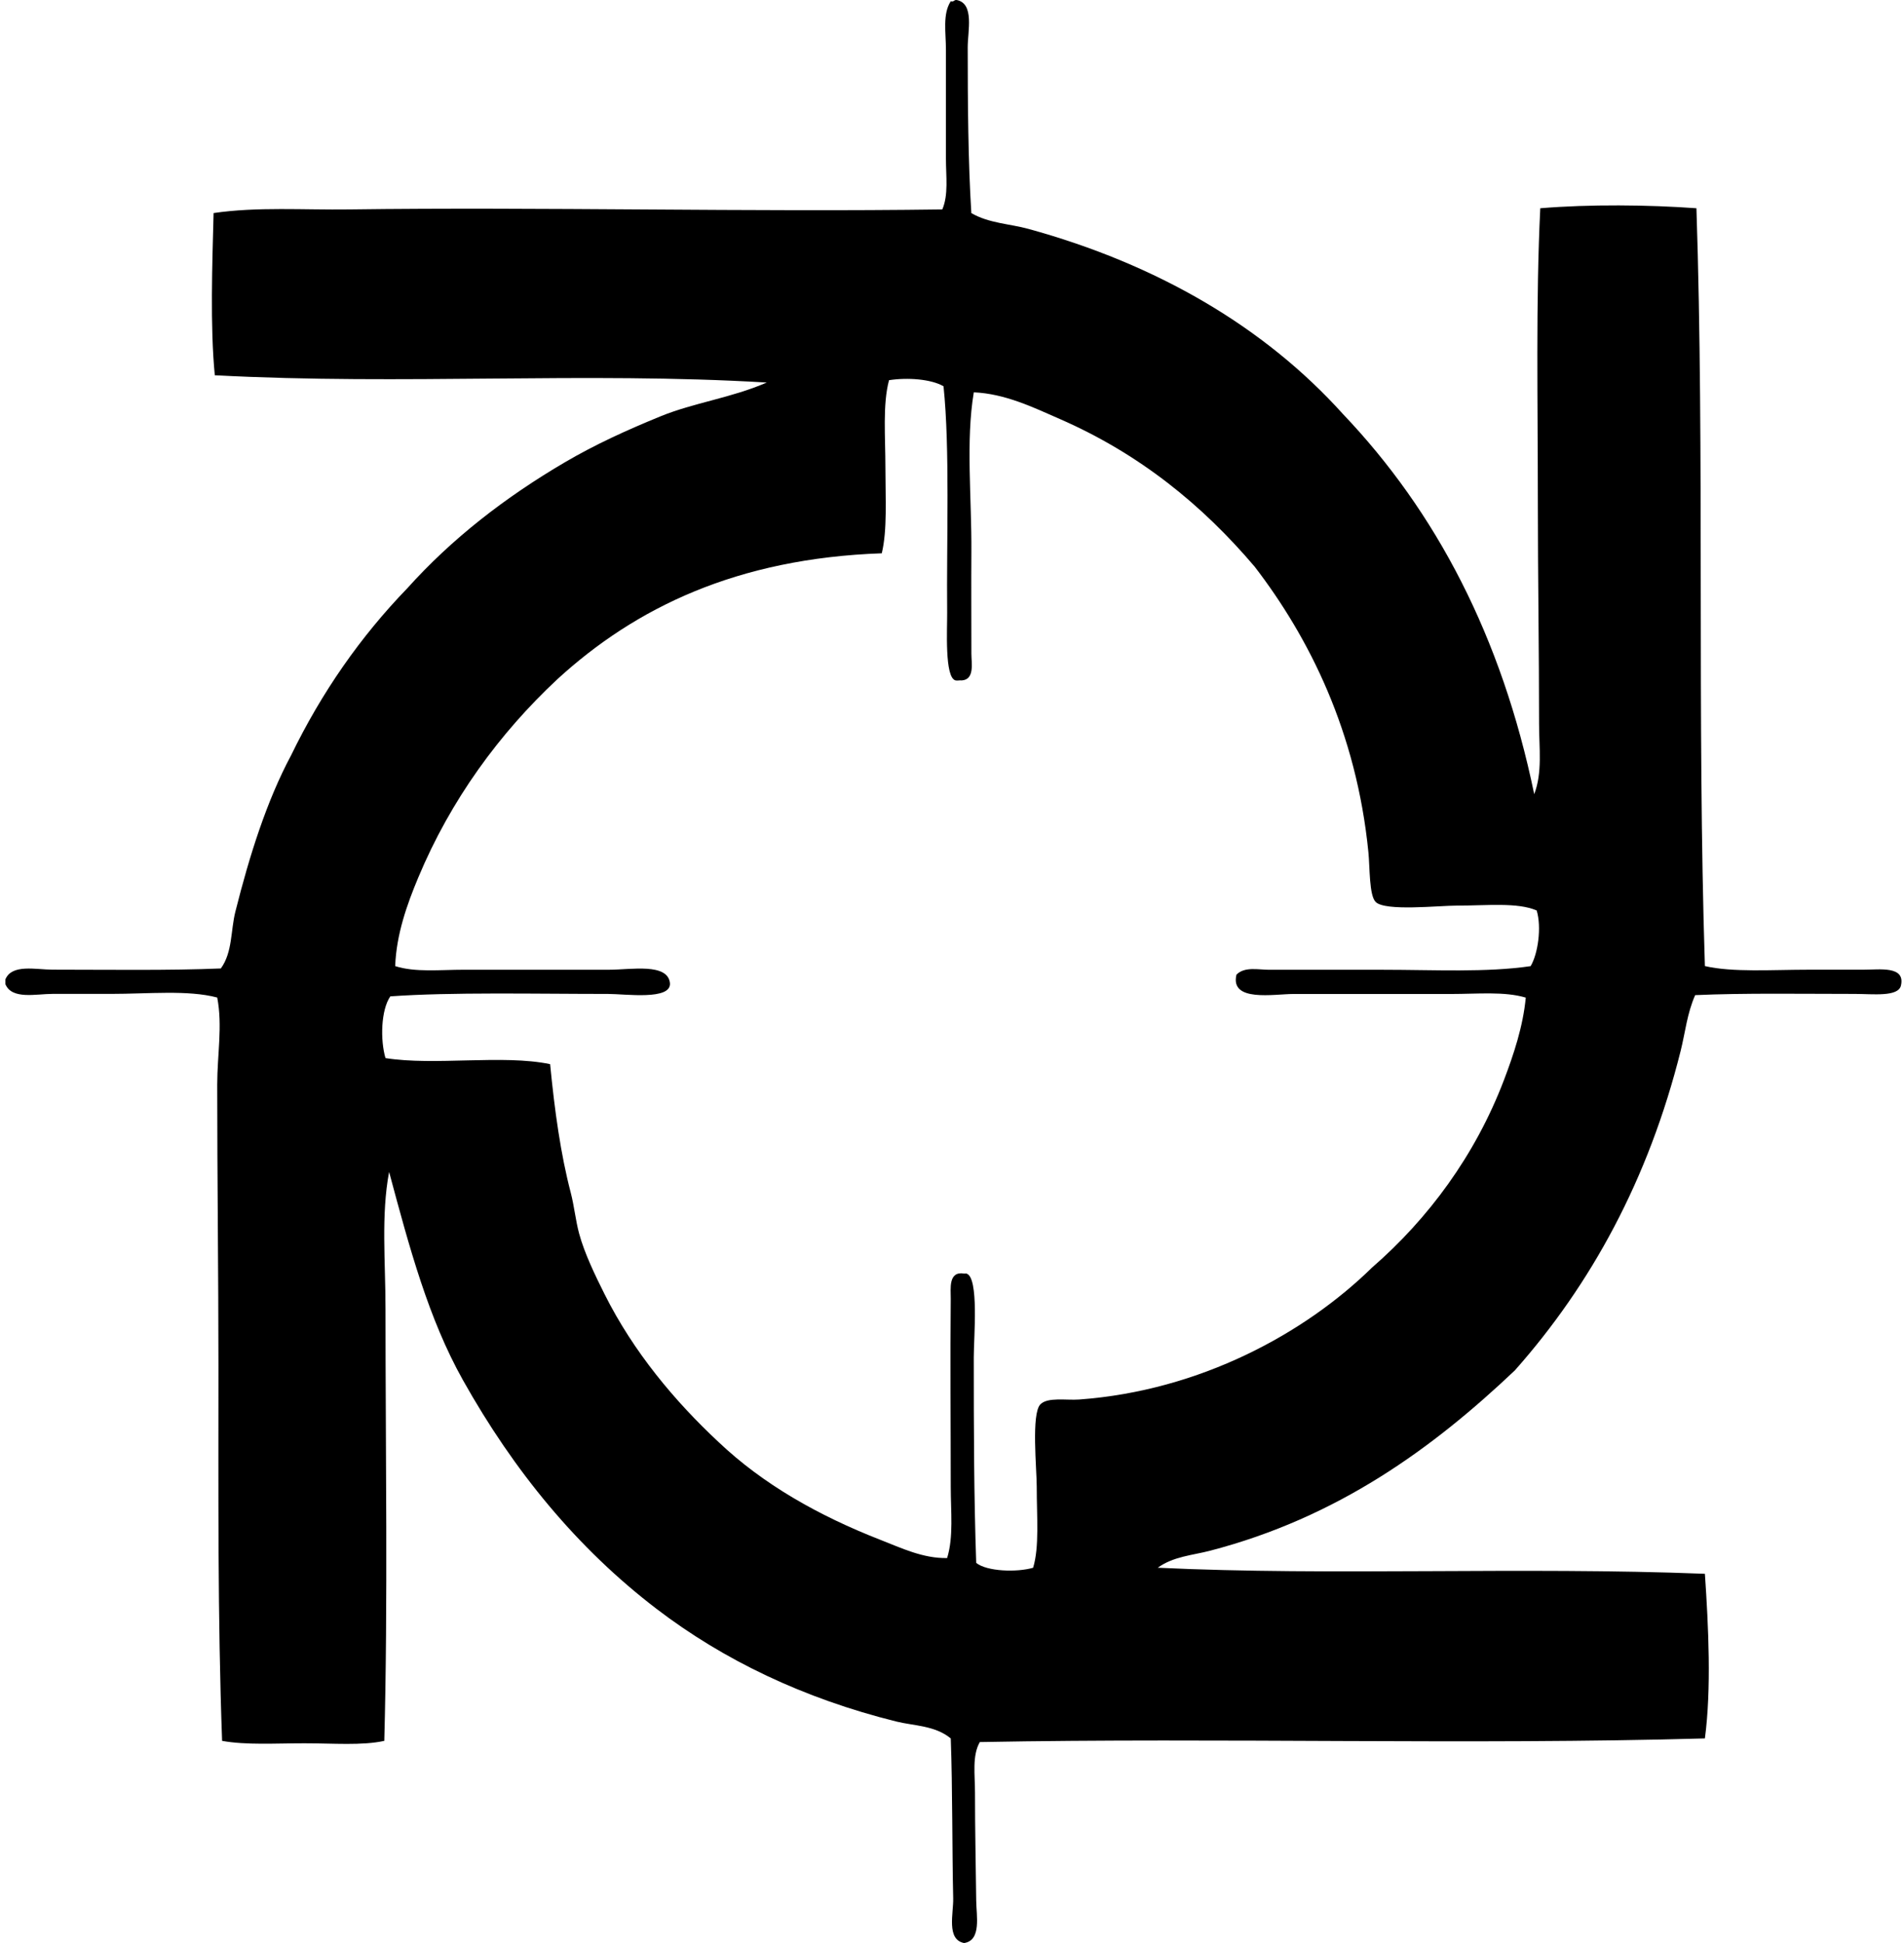 <svg xmlns="http://www.w3.org/2000/svg" width="196" height="200" fill="none" viewBox="0 0 196 200">
  <path fill="#000" fill-rule="evenodd" d="M98.497.006c1.827.362 1.12 3.213 1.12 4.859.002 5.633.04 11.772.374 17.07 1.809 1.052 3.951 1.098 5.858 1.621 13.254 3.636 24.32 10.093 32.398 19.064 9.563 10.039 16.328 22.882 19.687 39.126.861-2.222.499-4.79.499-7.227.002-7.575-.125-15.254-.125-22.926 0-10.238-.217-20.677.25-30.157 5.053-.422 11.149-.359 16.075 0 .836 25.316.059 52.623.871 78.004 2.846.663 6.897.374 10.716.374h5.606c1.67 0 4.32-.418 3.863 1.622-.266 1.205-2.907.87-4.736.87-5.413 0-11.405-.103-16.449.125-.829 1.86-1.025 3.855-1.494 5.733-3.313 13.249-9.225 24.046-17.071 32.897-8.457 8.012-18.215 15.139-31.401 18.567-1.755.455-3.77.584-5.356 1.743 17.943.853 37.393-.122 56.322.624.371 5.476.679 11.826 0 16.946-24.262.687-49.491-.093-74.64.374-.807 1.403-.496 3.357-.496 5.234-.003 3.824.085 7.45.124 11.091.015 1.542.558 4.093-1.247 4.362-1.848-.362-1.083-3.054-1.122-4.612-.115-4.882-.061-11.286-.25-16.447-1.606-1.337-3.791-1.293-5.608-1.743-9.533-2.367-17.782-6.323-24.672-11.589-8.18-6.252-14.7-14.21-19.936-23.55-3.543-6.318-5.492-13.57-7.602-21.433-.836 4.45-.371 9.245-.371 14.081 0 14.628.254 30.295-.125 44.483-2.276.502-5.271.25-8.222.25-2.98 0-6.012.2-8.474-.25-.463-12.682-.375-25.767-.377-38.632 0-9.528-.125-19.152-.125-28.909 0-3.054.563-6.071 0-8.973-2.988-.798-7.085-.375-10.963-.375H5.415c-1.716 0-4.188.614-4.858-.997v-.499c.668-1.609 3.14-.997 4.858-.997 5.538 0 12.086.1 17.32-.125 1.21-1.665 1.003-3.9 1.497-5.856 1.457-5.79 3.22-11.381 5.73-16.075 3.177-6.546 7.184-12.257 11.961-17.196C46.515 55.441 52 51.194 58.123 47.6c3.152-1.85 6.338-3.298 9.844-4.736 3.457-1.418 7.296-1.897 10.963-3.489-18.885-1.124-37.293.286-56.818-.748-.49-5.04-.26-11.452-.125-16.697 4.516-.662 9.252-.31 13.956-.374 19.599-.261 41.442.274 61.058 0 .648-1.494.374-3.398.374-5.227V5.114c0-1.75-.362-3.672.499-4.985.35.102.323-.174.623-.123Zm-6.98 39.127c-.668 2.514-.372 5.82-.372 8.973 0 3.208.206 6.442-.374 8.846-14.895.523-25.347 5.592-33.393 12.96-5.973 5.575-10.988 12.428-14.33 20.436-1.147 2.745-2.244 5.811-2.367 9.095 2.047.662 4.587.374 7.1.374h14.954c2.21 0 5.995-.721 6.23 1.372.159 1.799-4.587 1.119-6.355 1.119-7.542 0-16.2-.198-22.43.25-.968 1.403-1.044 4.489-.499 6.354 5.05.809 12.103-.391 16.949.624.47 4.853 1.09 9.273 2.117 13.207.367 1.409.506 2.89.87 4.237.56 2.057 1.663 4.323 2.617 6.23 2.982 5.961 7.247 11.034 11.713 15.203 4.587 4.362 10.313 7.601 16.697 10.093 2.115.824 4.379 1.921 6.853 1.868.673-2.179.374-4.763.374-7.352 0-6.66-.068-12.78 0-19.313.01-1.037-.278-2.888 1.372-2.616.076.017.174-.025.25 0 1.3.401.748 6.547.748 8.599 0 7.552.014 14.21.251 21.183 1.11.887 4.186.985 5.858.499.653-2.154.372-5.201.372-8.347 0-1.837-.574-7.504.374-8.472.751-.768 2.663-.404 3.988-.499 12.477-.907 23.271-6.829 30.154-13.582 5.792-5.031 10.628-11.547 13.584-19.312.997-2.624 1.963-5.506 2.242-8.475-2.188-.655-4.939-.374-7.726-.374H133.14c-1.966 0-6.555.871-5.856-1.992.846-.849 2.235-.5 3.364-.5h11.714c5.286 0 10.646.297 15.203-.373.755-1.262 1.147-3.998.623-5.731-1.987-.851-5.068-.499-8.224-.499-1.878 0-7.362.604-8.347-.374-.683-.675-.595-3.557-.751-5.11-1.232-12.43-6.105-22.112-11.711-29.408-5.409-6.372-11.866-11.618-20.061-15.2-2.722-1.191-5.619-2.602-8.849-2.743-.84 5-.21 10.87-.249 16.45-.022 3.288 0 6.855 0 10.466 0 .953.359 2.65-.995 2.74-.203-.031-.425.042-.626 0-1.161-.246-.856-5.395-.873-6.977-.073-7.455.296-16.863-.374-23.303-1.286-.743-3.702-.92-5.611-.626Z" clip-rule="evenodd"/>
</svg>
